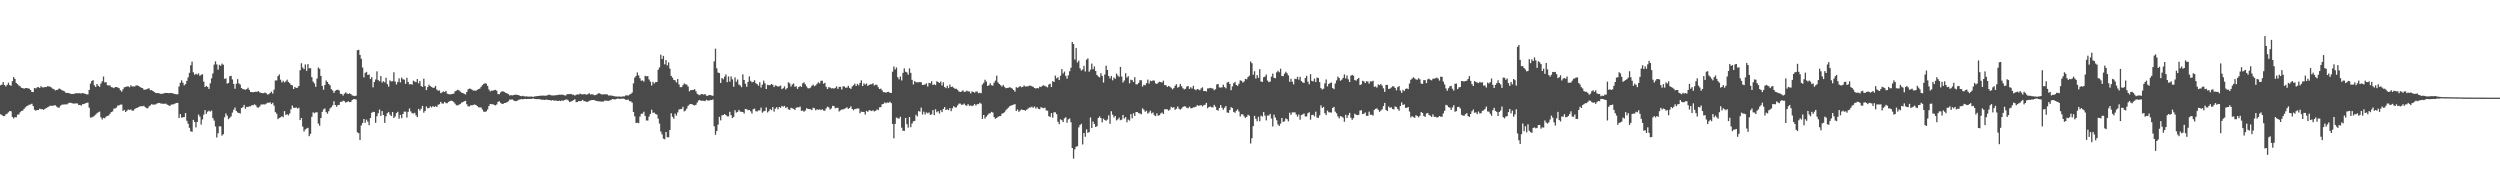 <?xml version="1.0" encoding="UTF-8"?>
<svg xmlns="http://www.w3.org/2000/svg" width="1920" height="150">
  <path d="M0 65.485h1v22.289H0zM1 64.966h1v23.481H1zM2 63.062h1v26.113H2zM3 65.273h1v23.854H3zM4 66.428h1v21.359H4zM5 65.197h1v22.110H5zM6 63.490h1v22.783H6zM7 65.323h1v19.940H7zM8 65.861h1v19.645H8zM9 62.379h1v27.434H9zM10 59.187h1v31.803H10zM11 60.571h1v29.402H11zM12 63.698h1v26.404H12zM13 64.636h1v23.444H13zM14 65.678h1v22.247H14zM15 66.319h1v19.926H15zM16 67.417h1v17.834H16zM17 67.621h1v17.297H17zM18 68.143h1v15.530H18zM19 67.646h1v14.816H19zM20 67.559h1v14.040H20zM21 67.905h1v13.122H21zM22 68.118h1v12.298H22zM23 69.145h1v11.030H23zM24 70.681h1v8.995H24zM25 70.711h1v10.760H25zM26 67.605h1v16.656H26zM27 67.944h1v17.109H27zM28 67.053h1v17.436H28zM29 66.877h1v17.645H29zM30 67.593h1v15.857H30zM31 66.186h1v17.697H31zM32 67.062h1v16.809H32zM33 67.138h1v17.253H33zM34 66.870h1v16.743H34zM35 66.847h1v16.182H35zM36 66.254h1v16.157H36zM37 66.337h1v15.578H37zM38 66.570h1v14.637H38zM39 67.227h1v14.008H39zM40 68.113h1v13.145H40zM41 68.502h1v12.433H41zM42 69.431h1v11.428H42zM43 69.099h1v12.726H43zM44 68.781h1v13.932H44zM45 67.948h1v14.699H45zM46 68.461h1v12.730H46zM47 69.253h1v11.167H47zM48 69.633h1v10.634H48zM49 70.168h1v10.039H49zM50 71.219h1v8.910H50zM51 71.432h1v8.752H51zM52 71.391h1v7.928H52zM53 71.745h1v7.164H53zM54 72.086h1v6.903H54zM55 72.155h1v7.198H55zM56 72.116h1v7.434H56zM57 71.903h1v7.622H57zM58 71.503h1v7.915H58zM59 71.615h1v7.825H59zM60 71.562h1v9.064H60zM61 71.603h1v9.059H61zM62 71.805h1v9.318H62zM63 71.436h1v8.551H63zM64 71.741h1v8.164H64zM65 72.102h1v7.244H65zM66 72.439h1v6.573H66zM67 72.480h1v6.331H67zM68 69.067h1v13.625H68zM69 64.229h1v26.095H69zM70 62.169h1v27.940H70zM71 61.608h1v28.107H71zM72 65.556h1v23.337H72zM73 66.790h1v21.247H73zM74 64.442h1v22.570H74zM75 65.858h1v20.375H75zM76 66.678h1v19.041H76zM77 64.153h1v25.935H77zM78 62.476h1v29.338H78zM79 58.754h1v31.762H79zM80 63.290h1v27.573H80zM81 63.073h1v26.530H81zM82 65.497h1v23.552H82zM83 65.582h1v23.172H83zM84 65.570h1v21.764H84zM85 66.930h1v19.151H85zM86 67.097h1v18.521H86zM87 67.699h1v15.754H87zM88 66.868h1v16.374H88zM89 66.811h1v15.749H89zM90 67.250h1v13.811H90zM91 67.726h1v13.202H91zM92 69.321h1v11.005H92zM93 70.425h1v9.869H93zM94 68.552h1v16.571H94zM95 67.021h1v17.374H95zM96 66.820h1v19.201H96zM97 66.373h1v18.649H97zM98 66.302h1v17.745H98zM99 67.042h1v17.386H99zM100 65.545h1v18.533H100zM101 66.408h1v18.597H101zM102 66.330h1v18.617H102zM103 66.385h1v17.409H103zM104 65.687h1v17.358H104zM105 65.552h1v17.223H105zM106 66.035h1v16.159H106zM107 66.728h1v14.973H107zM108 67.362h1v14.198H108zM109 67.616h1v13.996H109zM110 68.875h1v12.405H110zM111 68.882h1v13.417H111zM112 68.536h1v14.488H112zM113 68.161h1v15.065H113zM114 67.790h1v13.921H114zM115 69.342h1v11.581H115zM116 69.173h1v10.822H116zM117 69.946h1v10.474H117zM118 70.617h1v9.679H118zM119 71.336h1v8.906H119zM120 71.548h1v8.018H120zM121 71.402h1v7.775H121zM122 71.796h1v7.240H122zM123 72.107h1v7.397H123zM124 71.976h1v7.626H124zM125 71.860h1v7.835H125zM126 71.480h1v8.210H126zM127 71.365h1v8.235H127zM128 71.418h1v9.027H128zM129 71.535h1v9.348H129zM130 71.496h1v9.895H130zM131 71.379h1v8.995H131zM132 71.622h1v8.569H132zM133 71.917h1v8.176H133zM134 72.224h1v7.308H134zM135 72.372h1v6.722H135zM136 72.375h1v6.631H136zM137 66.426h1v24.191H137zM138 63.542h1v24.099H138zM139 61.720h1v28.594H139zM140 63.549h1v26.555H140zM141 65.595h1v24.312H141zM142 64.538h1v22.314H142zM143 62.105h1v30.679H143zM144 59.409h1v35.644H144zM145 55.888h1v42.263H145zM146 50.146h1v50.702H146zM147 47.326h1v53.883H147zM148 55.550h1v36.525H148zM149 57.388h1v36.269H149zM150 56.648h1v41.199H150zM151 57.296h1v36.365H151zM152 56.383h1v31.590H152zM153 58.228h1v31.311H153zM154 57.454h1v38.223H154zM155 57.005h1v34.728H155zM156 62.682h1v25.415H156zM157 66.822h1v17.745H157zM158 65.984h1v21.476H158zM159 66.753h1v18.990H159zM160 68.291h1v16.685H160zM161 63.984h1v21.746H161zM162 60.157h1v24.804H162zM163 56.431h1v34.286H163zM164 49.590h1v43.009H164zM165 47.124h1v49.986H165zM166 49.457h1v56.188H166zM167 53.474h1v48.880H167zM168 49.789h1v47.184H168zM169 50.523h1v46.587H169zM170 48.832h1v55.330H170zM171 49.697h1v53.380H171zM172 60.509h1v29.592H172zM173 60.210h1v26.939H173zM174 64.277h1v24.536H174zM175 63.675h1v27.871H175zM176 58.571h1v31.902H176zM177 58.232h1v31.178H177zM178 61.004h1v25.481H178zM179 64.451h1v19.817H179zM180 68.143h1v14.445H180zM181 64.314h1v20.858H181zM182 60.773h1v25.598H182zM183 64.041h1v22.721H183zM184 64.948h1v22.261H184zM185 67.603h1v15.413H185zM186 68.445h1v13.891H186zM187 68.587h1v12.003H187zM188 68.930h1v14.621H188zM189 68.436h1v13.621H189zM190 67.330h1v14.866H190zM191 69.035h1v12.616H191zM192 70.654h1v11.000H192zM193 70.736h1v9.888H193zM194 70.786h1v10.096H194zM195 70.660h1v9.439H195zM196 70.399h1v10.485H196zM197 70.498h1v11.927H197zM198 69.999h1v12.701H198zM199 70.892h1v10.883H199zM200 71.425h1v8.835H200zM201 71.459h1v8.768H201zM202 71.560h1v8.560H202zM203 71.077h1v9.187H203zM204 71.613h1v7.935H204zM205 72.661h1v6.194H205zM206 72.334h1v6.683H206zM207 71.306h1v7.221H207zM208 70.329h1v9.602H208zM209 71.883h1v7.084H209zM210 68.843h1v12.314H210zM211 61.780h1v24.353H211zM212 61.759h1v25.568H212zM213 58.450h1v33.025H213zM214 57.143h1v33.444H214zM215 61.192h1v28.899H215zM216 63.258h1v25.964H216zM217 62.032h1v28.031H217zM218 63.322h1v22.018H218zM219 62.537h1v25.777H219zM220 61.192h1v26.452H220zM221 62.878h1v25.758H221zM222 63.835h1v23.332H222zM223 65.195h1v18.768H223zM224 65.536h1v15.532H224zM225 68.374h1v14.374H225zM226 66.751h1v16.148H226zM227 67.603h1v14.880H227zM228 67.316h1v16.081H228zM229 66.037h1v16.736H229zM230 53.941h1v38.258H230zM231 48.601h1v42.027H231zM232 51.874h1v45.348H232zM233 53.098h1v47.944H233zM234 49.507h1v49.901H234zM235 54.394h1v44.323H235zM236 49.265h1v48.894H236zM237 52.432h1v52.176H237zM238 52.373h1v50.446H238zM239 59.312h1v30.466H239zM240 62.695h1v23.589H240zM241 64.059h1v22.945H241zM242 66.726h1v19.560H242zM243 60.333h1v25.884H243zM244 51.890h1v43.057H244zM245 52.842h1v43.714H245zM246 58.326h1v32.330H246zM247 65.955h1v19.965H247zM248 68.909h1v15.106H248zM249 65.286h1v18.015H249zM250 61.807h1v24.330H250zM251 62.956h1v24.337H251zM252 64.490h1v20.888H252zM253 65.522h1v17.791H253zM254 68.509h1v13.806H254zM255 69.459h1v11.442H255zM256 71.393h1v6.390H256zM257 69.736h1v10.881H257zM258 69.097h1v12.891H258zM259 68.873h1v11.943H259zM260 69.484h1v11.046H260zM261 72.061h1v6.161H261zM262 72.260h1v5.942H262zM263 73.414h1v3.882H263zM264 71.940h1v5.768H264zM265 70.940h1v7.906H265zM266 71.736h1v6.617H266zM267 72.263h1v5.493H267zM268 71.635h1v6.825H268zM269 72.260h1v5.983H269zM270 73.288h1v3.493H270zM271 73.501h1v2.612H271zM272 73.842h1v2.330H272zM273 73.457h1v2.985H273zM274 38.555h1v63.119H274zM275 38.242h1v64.064H275zM276 42.181h1v65.382H276zM277 45.145h1v51.224H277zM278 51.874h1v42.606H278zM279 59.450h1v31.952H279zM280 55.987h1v38.274H280zM281 55.206h1v36.724H281zM282 57.536h1v35.875H282zM283 57.259h1v38.894H283zM284 60.704h1v29.981H284zM285 59.221h1v27.386H285zM286 67.081h1v18.807H286zM287 62.956h1v23.069H287zM288 61.050h1v33.247H288zM289 54.792h1v34.522H289zM290 61.542h1v25.404H290zM291 62.437h1v21.666H291zM292 58.408h1v30.553H292zM293 63.412h1v21.911H293zM294 62.363h1v25.974H294zM295 63.304h1v31.066H295zM296 59.722h1v29.613H296zM297 64.611h1v22.307H297zM298 66.563h1v19.402H298zM299 61.761h1v26.276H299zM300 62.517h1v26.637H300zM301 62.414h1v23.637H301zM302 55.502h1v35.133H302zM303 62.613h1v26.772H303zM304 64.856h1v21.970H304zM305 62.988h1v22.884H305zM306 60.180h1v30.936H306zM307 63.300h1v24.934H307zM308 59.608h1v31.139H308zM309 60.892h1v26.646H309zM310 61.166h1v24.543H310zM311 64.414h1v21.371H311zM312 59.747h1v30.535H312zM313 62.968h1v22.936H313zM314 64.828h1v18.464H314zM315 64.515h1v21.069H315zM316 65.016h1v21.911H316zM317 61.945h1v25.269H317zM318 62.638h1v23.991H318zM319 63.128h1v25.443H319zM320 60.718h1v29.171H320zM321 64.007h1v19.668H321zM322 62.139h1v22.799H322zM323 66.117h1v17.319H323zM324 66.740h1v14.573H324zM325 60.423h1v26.090H325zM326 66.151h1v19.034H326zM327 69.246h1v12.527H327zM328 66.872h1v16.296H328zM329 65.085h1v17.901H329zM330 66.167h1v15.475H330zM331 66.747h1v15.763H331zM332 67.502h1v13.964H332zM333 67.310h1v14.845H333zM334 66.014h1v15.527H334zM335 68.781h1v13.387H335zM336 69.688h1v10.812H336zM337 69.406h1v10.641H337zM338 71.521h1v6.699H338zM339 70.983h1v8.510H339zM340 70.173h1v9.389H340zM341 70.692h1v7.574H341zM342 69.802h1v9.435H342zM343 71.951h1v7.306H343zM344 72.297h1v5.960H344zM345 72.523h1v5.141H345zM346 72.334h1v4.937H346zM347 72.128h1v5.429H347zM348 71.899h1v6.541H348zM349 70.136h1v9.487H349zM350 69.589h1v11.270H350zM351 68.951h1v11.987H351zM352 69.395h1v11.062H352zM353 70.274h1v9.542H353zM354 71.136h1v7.761H354zM355 71.466h1v6.903H355zM356 71.958h1v5.885H356zM357 72.549h1v4.861H357zM358 70.644h1v9.457H358zM359 68.612h1v13.051H359zM360 68.067h1v13.705H360zM361 68.175h1v12.669H361zM362 68.859h1v12.094H362zM363 69.585h1v10.963H363zM364 69.486h1v10.799H364zM365 69.752h1v10.828H365zM366 69.010h1v12.421H366zM367 68.397h1v14.003H367zM368 68.047h1v14.497H368zM369 66.646h1v15.896H369zM370 65.389h1v18.743H370zM371 64.439h1v21.323H371zM372 63.888h1v22.050H372zM373 64.238h1v21.256H373zM374 65.939h1v18.148H374zM375 68.699h1v12.774H375zM376 70.150h1v9.682H376zM377 69.589h1v10.471H377zM378 69.619h1v10.380H378zM379 69.273h1v11.291H379zM380 68.992h1v11.954H380zM381 69.642h1v10.593H381zM382 72.224h1v6.004H382zM383 72.370h1v5.395H383zM384 70.914h1v8.073H384zM385 70.104h1v9.695H385zM386 70.244h1v9.476H386zM387 70.656h1v8.459H387zM388 71.441h1v7.496H388zM389 71.741h1v6.722H389zM390 72.315h1v5.390H390zM391 73.391h1v3.026H391zM392 73.034h1v3.474H392zM393 73.249h1v3.133H393zM394 73.013h1v4.127H394zM395 72.688h1v4.962H395zM396 72.688h1v4.912H396zM397 72.906h1v4.312H397zM398 73.098h1v3.529H398zM399 73.702h1v2.639H399zM400 73.867h1v2.238H400zM401 73.597h1v2.728H401zM402 73.911h1v2.126H402zM403 74.096h1v1.854H403zM404 73.981h1v2.090H404zM405 74.201h1v1.797H405zM406 74.194h1v1.765H406zM407 74.142h1v1.826H407zM408 74.117h1v1.765H408zM409 74.455h1v1.174H409zM410 74.041h1v1.884H410zM411 73.963h1v2.099H411zM412 73.798h1v2.408H412zM413 73.663h1v2.426H413zM414 73.606h1v2.550H414zM415 73.345h1v3.181H415zM416 73.508h1v3.101H416zM417 73.347h1v3.296H417zM418 73.501h1v3.316H418zM419 73.421h1v3.021H419zM420 73.185h1v3.536H420zM421 72.688h1v4.113H421zM422 72.851h1v4.104H422zM423 73.260h1v4.017H423zM424 73.265h1v3.575H424zM425 73.382h1v3.999H425zM426 73.107h1v4.070H426zM427 73.100h1v4.289H427zM428 72.858h1v4.710H428zM429 72.707h1v4.546H429zM430 72.796h1v4.875H430zM431 72.608h1v4.484H431zM432 72.858h1v4.594H432zM433 73.194h1v3.674H433zM434 73.347h1v3.204H434zM435 72.363h1v4.063H435zM436 72.297h1v4.926H436zM437 72.260h1v6.178H437zM438 72.102h1v5.832H438zM439 72.775h1v4.740H439zM440 72.729h1v4.168H440zM441 73.418h1v2.822H441zM442 72.826h1v5.610H442zM443 72.411h1v5.969H443zM444 72.592h1v4.955H444zM445 71.809h1v5.928H445zM446 72.370h1v5.109H446zM447 72.507h1v4.170H447zM448 72.276h1v5.447H448zM449 72.421h1v5.338H449zM450 72.681h1v5.553H450zM451 72.356h1v5.857H451zM452 71.507h1v5.903H452zM453 72.556h1v4.587H453zM454 72.411h1v4.454H454zM455 72.549h1v4.273H455zM456 73.098h1v3.804H456zM457 73.034h1v4.333H457zM458 72.432h1v5.154H458zM459 71.693h1v6.171H459zM460 71.661h1v6.148H460zM461 72.276h1v5.750H461zM462 72.590h1v5.365H462zM463 72.409h1v5.601H463zM464 72.439h1v4.823H464zM465 72.421h1v4.868H465zM466 72.549h1v4.864H466zM467 73.370h1v4.156H467zM468 73.272h1v3.735H468zM469 73.400h1v3.255H469zM470 73.535h1v2.474H470zM471 73.833h1v2.497H471zM472 74.011h1v2.303H472zM473 74.094h1v1.870H473zM474 74.194h1v1.492H474zM475 74.078h1v1.875H475zM476 74.258h1v1.600H476zM477 74.231h1v1.609H477zM478 73.965h1v1.733H478zM479 74.009h1v1.994H479zM480 73.309h1v3.346H480zM481 73.141h1v3.632H481zM482 73.437h1v3.014H482zM483 72.659h1v5.081H483zM484 72.141h1v5.713H484zM485 71.068h1v7.741H485zM486 64.000h1v22.037H486zM487 59.596h1v29.755H487zM488 58.298h1v36.186H488zM489 55.659h1v38.541H489zM490 57.891h1v36.722H490zM491 60.079h1v29.475H491zM492 62.000h1v25.390H492zM493 61.752h1v25.511H493zM494 62.645h1v23.172H494zM495 58.198h1v30.856H495zM496 58.672h1v33.886H496zM497 58.374h1v34.181H497zM498 61.022h1v28.530H498zM499 62.734h1v24.751H499zM500 65.639h1v18.658H500zM501 62.803h1v23.811H501zM502 64.142h1v22.282H502zM503 63.100h1v24.440H503zM504 62.984h1v25.047H504zM505 53.579h1v37.498H505zM506 51.757h1v43.167H506zM507 41.984h1v59.031H507zM508 45.243h1v57.941H508zM509 42.902h1v63.618H509zM510 49.429h1v57.545H510zM511 46.145h1v55.252H511zM512 50.228h1v55.170H512zM513 47.898h1v57.516H513zM514 52.698h1v47.166H514zM515 58.253h1v28.711H515zM516 59.631h1v30.077H516zM517 61.388h1v29.812H517zM518 61.679h1v25.619H518zM519 63.290h1v25.491H519zM520 60.674h1v25.724H520zM521 64.810h1v19.336H521zM522 66.957h1v16.926H522zM523 66.916h1v16.821H523zM524 65.428h1v16.594H524zM525 64.048h1v21.524H525zM526 64.739h1v20.130H526zM527 65.030h1v18.343H527zM528 66.479h1v14.829H528zM529 70.132h1v10.171H529zM530 69.182h1v10.664H530zM531 69.193h1v10.828H531zM532 69.022h1v11.659H532zM533 68.479h1v12.515H533zM534 70.104h1v10.394H534zM535 72.031h1v6.770H535zM536 72.771h1v4.454H536zM537 73.121h1v3.616H537zM538 72.215h1v5.253H538zM539 72.350h1v4.953H539zM540 72.661h1v4.738H540zM541 72.221h1v5.518H541zM542 73.423h1v3.209H542zM543 73.682h1v3.502H543zM544 72.908h1v4.379H544zM545 73.009h1v3.857H545zM546 73.331h1v3.506H546zM547 73.572h1v2.824H547zM548 47.175h1v49.814H548zM549 37.372h1v66.108H549zM550 52.483h1v48.184H550zM551 55.705h1v40.059H551zM552 56.140h1v33.602H552zM553 63.700h1v28.743H553zM554 59.882h1v28.683H554zM555 60.853h1v27.411H555zM556 58.887h1v28.784H556zM557 57.154h1v31.208H557zM558 63.146h1v26.221H558zM559 58.658h1v30.730H559zM560 62.668h1v23.218H560zM561 58.694h1v29.729H561zM562 60.915h1v29.805H562zM563 66.607h1v23.138H563zM564 59.422h1v25.220H564zM565 62.757h1v23.719H565zM566 61.006h1v24.946H566zM567 64.856h1v19.547H567zM568 65.646h1v19.995H568zM569 66.946h1v18.974H569zM570 57.138h1v28.894H570zM571 61.455h1v25.770H571zM572 64.311h1v19.345H572zM573 66.673h1v17.212H573zM574 62.913h1v21.780H574zM575 58.697h1v25.754H575zM576 62.038h1v23.454H576zM577 63.215h1v24.019H577zM578 62.872h1v21.050H578zM579 61.642h1v21.774H579zM580 63.847h1v21.538H580zM581 64.629h1v21.014H581zM582 65.813h1v18.967H582zM583 63.144h1v21.620H583zM584 67.225h1v15.399H584zM585 65.005h1v21.524H585zM586 61.885h1v23.692H586zM587 63.963h1v21.172H587zM588 68.333h1v14.175H588zM589 65.124h1v21.249H589zM590 65.410h1v20.000H590zM591 65.396h1v18.359H591zM592 64.497h1v20.151H592zM593 65.172h1v17.065H593zM594 66.866h1v18.837H594zM595 65.604h1v17.864H595zM596 65.918h1v16.386H596zM597 66.550h1v17.406H597zM598 66.245h1v15.928H598zM599 65.707h1v17.159H599zM600 68.447h1v12.886H600zM601 67.733h1v14.259H601zM602 66.339h1v14.996H602zM603 68.699h1v14.298H603zM604 67.671h1v14.545H604zM605 63.238h1v20.734H605zM606 63.998h1v20.409H606zM607 66.460h1v16.324H607zM608 64.858h1v18.347H608zM609 64.080h1v19.549H609zM610 66.664h1v17.821H610zM611 66.195h1v16.589H611zM612 68.227h1v14.168H612zM613 66.838h1v15.626H613zM614 66.083h1v15.768H614zM615 66.774h1v18.320H615zM616 63.986h1v20.954H616zM617 63.249h1v22.581H617zM618 64.783h1v20.119H618zM619 66.387h1v16.777H619zM620 67.740h1v15.882H620zM621 67.912h1v15.903H621zM622 67.294h1v16.605H622zM623 65.918h1v18.713H623zM624 64.918h1v17.834H624zM625 66.177h1v16.994H625zM626 65.543h1v19.192H626zM627 64.314h1v19.624H627zM628 63.215h1v21.176H628zM629 63.979h1v20.000H629zM630 62.064h1v22.458H630zM631 61.945h1v21.982H631zM632 64.314h1v20.613H632zM633 63.599h1v21.446H633zM634 66.621h1v16.619H634zM635 68.346h1v13.598H635zM636 66.895h1v15.527H636zM637 67.232h1v16.905H637zM638 67.891h1v15.374H638zM639 67.724h1v13.515H639zM640 68.053h1v13.435H640zM641 67.500h1v15.710H641zM642 66.360h1v16.443H642zM643 68.239h1v14.600H643zM644 66.692h1v18.910H644zM645 66.662h1v18.082H645zM646 68.710h1v15.406H646zM647 66.309h1v17.725H647zM648 66.360h1v17.223H648zM649 67.403h1v15.724H649zM650 67.296h1v15.076H650zM651 65.820h1v17.837H651zM652 67.490h1v15.383H652zM653 68.278h1v13.378H653zM654 66.428h1v17.287H654zM655 65.444h1v19.311H655zM656 64.254h1v19.540H656zM657 66.039h1v17.558H657zM658 64.400h1v18.846H658zM659 65.511h1v17.864H659zM660 63.702h1v23.307H660zM661 61.672h1v24.081H661zM662 66.080h1v19.865H662zM663 64.080h1v21.909H663zM664 64.897h1v23.083H664zM665 64.105h1v21.066H665zM666 65.957h1v19.942H666zM667 65.211h1v19.425H667zM668 64.700h1v20.187H668zM669 64.698h1v20.645H669zM670 63.927h1v20.778H670zM671 65.648h1v19.936H671zM672 65.016h1v20.144H672zM673 65.202h1v18.871H673zM674 66.980h1v17.612H674zM675 68.415h1v13.996H675zM676 68.049h1v14.252H676zM677 69.388h1v10.707H677zM678 70.802h1v8.954H678zM679 70.750h1v7.885H679zM680 71.210h1v8.073H680zM681 70.665h1v8.045H681zM682 70.521h1v8.405H682zM683 71.347h1v6.763H683zM684 71.391h1v7.848H684zM685 55.058h1v40.109H685zM686 51.031h1v55.195H686zM687 53.334h1v41.846H687zM688 51.810h1v38.477H688zM689 59.310h1v31.528H689zM690 60.924h1v30.222H690zM691 58.733h1v30.943H691zM692 61.807h1v36.255H692zM693 55.950h1v44.474H693zM694 52.531h1v48.006H694zM695 55.110h1v35.447H695zM696 55.607h1v39.727H696zM697 57.321h1v40.688H697zM698 52.510h1v37.337H698zM699 55.978h1v41.721H699zM700 61.327h1v33.566H700zM701 64.877h1v28.288H701zM702 62.249h1v30.611H702zM703 63.226h1v24.962H703zM704 63.194h1v26.196H704zM705 63.242h1v22.110H705zM706 62.920h1v22.803H706zM707 63.208h1v19.437H707zM708 65.302h1v22.646H708zM709 65.126h1v20.657H709zM710 64.810h1v23.076H710zM711 64.032h1v22.284H711zM712 66.454h1v20.567H712zM713 63.652h1v22.714H713zM714 63.929h1v24.351H714zM715 62.382h1v25.468H715zM716 65.266h1v19.302H716zM717 64.735h1v23.735H717zM718 65.371h1v18.599H718zM719 62.391h1v23.854H719zM720 63.043h1v22.357H720zM721 63.766h1v23.490H721zM722 62.553h1v22.202H722zM723 65.616h1v20.519H723zM724 63.174h1v20.483H724zM725 66.838h1v15.438H725zM726 67.751h1v16.740H726zM727 65.829h1v18.146H727zM728 67.690h1v16.882H728zM729 64.954h1v18.050H729zM730 66.811h1v18.583H730zM731 66.522h1v16.649H731zM732 67.435h1v14.138H732zM733 68.195h1v14.298H733zM734 68.136h1v14.360H734zM735 69.038h1v11.922H735zM736 70.271h1v9.283H736zM737 70.601h1v8.942H737zM738 70.253h1v10.261H738zM739 69.308h1v11.039H739zM740 70.551h1v9.009H740zM741 70.397h1v10.458H741zM742 69.564h1v11.698H742zM743 70.219h1v9.789H743zM744 70.184h1v11.076H744zM745 71.711h1v9.288H745zM746 70.189h1v11.337H746zM747 70.589h1v10.403H747zM748 71.171h1v8.757H748zM749 70.290h1v10.815H749zM750 70.306h1v9.705H750zM751 71.638h1v8.361H751zM752 71.226h1v7.677H752zM753 71.590h1v8.084H753zM754 64.927h1v26.420H754zM755 63.581h1v24.751H755zM756 61.219h1v29.853H756zM757 62.631h1v27.024H757zM758 65.955h1v22.446H758zM759 65.540h1v21.636H759zM760 63.998h1v22.982H760zM761 65.495h1v20.416H761zM762 65.810h1v20.620H762zM763 63.492h1v26.477H763zM764 61.901h1v29.329H764zM765 58.074h1v32.499H765zM766 63.272h1v26.429H766zM767 64.520h1v24.722H767zM768 65.419h1v23.737H768zM769 66.472h1v20.892H769zM770 65.252h1v21.652H770zM771 66.655h1v19.585H771zM772 67.738h1v17.013H772zM773 67.529h1v16.088H773zM774 67.449h1v15.179H774zM775 66.895h1v14.644H775zM776 67.458h1v13.639H776zM777 68.106h1v12.575H777zM778 69.097h1v11.238H778zM779 70.406h1v9.556H779zM780 66.930h1v18.311H780zM781 67.518h1v16.544H781zM782 66.763h1v19.173H782zM783 66.140h1v18.793H783zM784 67.026h1v17.047H784zM785 66.689h1v17.754H785zM786 65.561h1v18.908H786zM787 66.442h1v18.636H787zM788 66.280h1v17.947H788zM789 66.353h1v17.091H789zM790 65.758h1v16.894H790zM791 65.774h1v16.690H791zM792 66.243h1v15.660H792zM793 66.774h1v16.067H793zM794 67.598h1v14.179H794zM795 67.973h1v15.369H795zM796 67.641h1v14.699H796zM797 67.861h1v15.745H797zM798 66.511h1v17.340H798zM799 66.815h1v15.479H799zM800 65.907h1v16.926H800zM801 65.490h1v17.681H801zM802 66.101h1v16.576H802zM803 66.470h1v18.329H803zM804 67.115h1v17.944H804zM805 64.899h1v24.294H805zM806 64.297h1v25.603H806zM807 66.879h1v19.995H807zM808 62.370h1v27.988H808zM809 62.904h1v23.362H809zM810 58.038h1v28.217H810zM811 60.184h1v27.452H811zM812 59.326h1v34.165H812zM813 61.480h1v33.907H813zM814 58.234h1v33.437H814zM815 53.053h1v39.256H815zM816 56.499h1v37.255H816zM817 54.991h1v35.944H817zM818 58.198h1v31.863H818zM819 60.423h1v33.831H819zM820 57.838h1v33.865H820zM821 54.742h1v36.232H821zM822 52.055h1v41.862H822zM823 32.279h1v81.365H823zM824 33.767h1v88.071H824zM825 45.701h1v68.969H825zM826 36.921h1v75.712H826zM827 47.967h1v64.380H827zM828 46.532h1v51.295H828zM829 52.405h1v43.584H829zM830 54.176h1v40.924H830zM831 53.410h1v57.557H831zM832 50.581h1v51.588H832zM833 54.879h1v50.111H833zM834 45.836h1v53.551H834zM835 44.817h1v57.214H835zM836 55.078h1v46.296H836zM837 53.563h1v36.651H837zM838 48.841h1v49.468H838zM839 53.123h1v40.240H839zM840 51.050h1v44.179H840zM841 54.545h1v42.979H841zM842 57.605h1v39.331H842zM843 58.736h1v31.906H843zM844 59.434h1v30.036H844zM845 56.236h1v34.451H845zM846 58.253h1v35.680H846zM847 63.403h1v27.731H847zM848 57.236h1v34.911H848zM849 50.425h1v42.343H849zM850 53.767h1v38.033H850zM851 58.344h1v30.219H851zM852 60.228h1v34.902H852zM853 58.312h1v27.134H853zM854 61.709h1v26.331H854zM855 59.557h1v30.682H855zM856 60.526h1v28.510H856zM857 56.449h1v36.024H857zM858 57.946h1v33.760H858zM859 59.040h1v31.332H859zM860 51.416h1v40.899H860zM861 58.795h1v33.085H861zM862 63.350h1v24.898H862zM863 61.862h1v29.098H863zM864 56.234h1v33.698H864zM865 59.578h1v34.389H865zM866 58.527h1v33.302H866zM867 63.993h1v28.613H867zM868 61.180h1v26.525H868zM869 61.539h1v29.327H869zM870 62.931h1v24.065H870zM871 59.276h1v29.752H871zM872 64.753h1v21.316H872zM873 64.753h1v21.252H873zM874 63.641h1v23.238H874zM875 61.576h1v25.644H875zM876 61.633h1v26.159H876zM877 66.486h1v16.699H877zM878 65.126h1v19.148H878zM879 65.472h1v20.359H879zM880 63.869h1v21.183H880zM881 61.139h1v26.090H881zM882 64.215h1v22.169H882zM883 61.961h1v23.021H883zM884 62.309h1v24.850H884zM885 61.727h1v24.621H885zM886 61.908h1v26.635H886zM887 63.982h1v25.234H887zM888 64.492h1v22.604H888zM889 63.451h1v25.433H889zM890 62.750h1v25.722H890zM891 63.084h1v23.985H891zM892 63.338h1v23.108H892zM893 61.942h1v25.594H893zM894 65.330h1v18.624H894zM895 65.430h1v18.441H895zM896 66.781h1v17.239H896zM897 65.991h1v19.020H897zM898 66.566h1v17.617H898zM899 67.456h1v14.568H899zM900 68.582h1v14.138H900zM901 67.685h1v14.648H901zM902 65.842h1v18.507H902zM903 64.714h1v18.796H903zM904 67.351h1v14.420H904zM905 66.662h1v16.869H905zM906 64.469h1v19.755H906zM907 66.209h1v17.116H907zM908 67.722h1v14.408H908zM909 68.635h1v12.952H909zM910 68.147h1v13.680H910zM911 66.438h1v16.402H911zM912 66.026h1v17.097H912zM913 68.275h1v13.637H913zM914 66.971h1v16.166H914zM915 67.971h1v15.143H915zM916 65.918h1v16.557H916zM917 68.532h1v13.797H917zM918 69.335h1v12.637H918zM919 68.305h1v12.415H919zM920 68.687h1v12.588H920zM921 69.331h1v11.728H921zM922 67.845h1v12.852H922zM923 67.049h1v14.722H923zM924 69.889h1v10.908H924zM925 69.907h1v10.556H925zM926 70.226h1v8.796H926zM927 67.879h1v15.255H927zM928 67.834h1v14.360H928zM929 67.458h1v14.291H929zM930 67.806h1v14.568H930zM931 68.015h1v14.502H931zM932 69.264h1v11.282H932zM933 68.509h1v13.467H933zM934 64.847h1v19.606H934zM935 64.533h1v20.485H935zM936 67.076h1v15.852H936zM937 67.346h1v13.342H937zM938 67.051h1v15.676H938zM939 65.041h1v19.212H939zM940 66.866h1v15.889H940zM941 67.834h1v13.630H941zM942 63.398h1v22.996H942zM943 62.862h1v23.817H943zM944 64.460h1v20.000H944zM945 69.287h1v12.984H945zM946 66.355h1v16.665H946zM947 63.943h1v22.002H947zM948 62.910h1v23.703H948zM949 65.295h1v19.750H949zM950 65.996h1v18.011H950zM951 64.382h1v21.291H951zM952 61.707h1v27.809H952zM953 62.043h1v25.715H953zM954 63.361h1v24.509H954zM955 62.583h1v26.827H955zM956 60.583h1v29.922H956zM957 60.864h1v28.887H957zM958 59.148h1v28.990H958zM959 58.134h1v30.675H959zM960 47.227h1v62.945H960zM961 48.560h1v57.566H961zM962 57.374h1v39.507H962zM963 54.735h1v34.254H963zM964 60.326h1v30.913H964zM965 57.626h1v35.520H965zM966 59.802h1v29.897H966zM967 53.089h1v40.052H967zM968 62.567h1v26.255H968zM969 62.913h1v26.626H969zM970 59.349h1v26.727H970zM971 58.841h1v29.922H971zM972 57.255h1v35.207H972zM973 61.846h1v26.898H973zM974 63.073h1v25.632H974zM975 62.643h1v24.822H975zM976 58.839h1v32.213H976zM977 56.490h1v40.627H977zM978 59.738h1v28.301H978zM979 60.111h1v30.231H979zM980 55.543h1v36.827H980zM981 54.309h1v41.352H981zM982 55.497h1v41.228H982zM983 52.789h1v42.197H983zM984 58.374h1v32.275H984zM985 58.525h1v35.101H985zM986 56.628h1v36.509H986zM987 55.080h1v35.912H987zM988 56.259h1v35.296H988zM989 57.978h1v35.216H989zM990 62.814h1v23.776H990zM991 60.459h1v27.750H991zM992 62.830h1v23.488H992zM993 64.838h1v21.483H993zM994 60.425h1v25.770H994zM995 60.798h1v27.136H995zM996 58.962h1v30.602H996zM997 61.203h1v26.763H997zM998 58.997h1v32.938H998zM999 62.272h1v26.111H999zM1000 63.306h1v24.548H1000zM1001 63.705h1v23.504H1001zM1002 59.887h1v29.578H1002zM1003 58.228h1v31.233H1003zM1004 62.734h1v24.204H1004zM1005 64.730h1v21.428H1005zM1006 56.996h1v34.907H1006zM1007 62.109h1v26.266H1007zM1008 62.553h1v25.552H1008zM1009 60.347h1v29.029H1009zM1010 63.009h1v22.742H1010zM1011 59.537h1v30.723H1011zM1012 59.912h1v30.588H1012zM1013 63.066h1v25.502H1013zM1014 67.710h1v13.255H1014zM1015 68.765h1v14.182H1015zM1016 68.085h1v14.012H1016zM1017 64.016h1v22.934H1017zM1018 61.038h1v27.335H1018zM1019 66.337h1v18.590H1019zM1020 64.455h1v21.744H1020zM1021 63.794h1v22.529H1021zM1022 63.348h1v23.110H1022zM1023 67.587h1v15.239H1023zM1024 68.525h1v13.621H1024zM1025 64.078h1v21.661H1025zM1026 61.750h1v25.294H1026zM1027 58.852h1v30.519H1027zM1028 59.958h1v30.952H1028zM1029 62.002h1v27.187H1029zM1030 61.201h1v28.381H1030zM1031 59.800h1v30.558H1031zM1032 57.159h1v36.342H1032zM1033 60.255h1v27.928H1033zM1034 57.937h1v32.648H1034zM1035 60.917h1v27.592H1035zM1036 62.968h1v23.710H1036zM1037 58.127h1v32.281H1037zM1038 57.502h1v34.527H1038zM1039 58.115h1v32.600H1039zM1040 61.514h1v25.852H1040zM1041 61.945h1v26.166H1041zM1042 60.711h1v27.784H1042zM1043 59.821h1v28.391H1043zM1044 65.307h1v19.617H1044zM1045 64.776h1v19.913H1045zM1046 62.054h1v25.552H1046zM1047 62.469h1v24.863H1047zM1048 63.799h1v22.568H1048zM1049 62.350h1v26.562H1049zM1050 62.640h1v26.356H1050zM1051 64.268h1v21.483H1051zM1052 62.473h1v25.683H1052zM1053 62.556h1v25.562H1053zM1054 61.988h1v26.788H1054zM1055 66.595h1v17.786H1055zM1056 66.412h1v17.152H1056zM1057 67.282h1v15.898H1057zM1058 64.835h1v19.551H1058zM1059 65.442h1v20.425H1059zM1060 64.485h1v20.439H1060zM1061 65.804h1v18.116H1061zM1062 67.836h1v13.699H1062zM1063 70.567h1v8.459H1063zM1064 65.229h1v19.208H1064zM1065 65.197h1v20.061H1065zM1066 68.307h1v13.449H1066zM1067 68.053h1v14.758H1067zM1068 67.223h1v15.143H1068zM1069 66.257h1v17.468H1069zM1070 66.353h1v17.734H1070zM1071 67.582h1v14.156H1071zM1072 69.399h1v12.854H1072zM1073 66.920h1v16.864H1073zM1074 66.110h1v18.929H1074zM1075 69.543h1v11.842H1075zM1076 71.299h1v7.359H1076zM1077 68.978h1v11.636H1077zM1078 69.928h1v10.188H1078zM1079 68.307h1v14.529H1079zM1080 67.898h1v14.884H1080zM1081 68.378h1v13.792H1081zM1082 64.172h1v21.492H1082zM1083 61.299h1v28.928H1083zM1084 60.390h1v28.734H1084zM1085 59.338h1v30.613H1085zM1086 60.226h1v30.288H1086zM1087 61.038h1v27.415H1087zM1088 61.221h1v27.903H1088zM1089 60.120h1v30.016H1089zM1090 60.963h1v27.995H1090zM1091 64.149h1v21.856H1091zM1092 64.471h1v22.327H1092zM1093 61.551h1v27.555H1093zM1094 61.549h1v28.228H1094zM1095 63.831h1v23.351H1095zM1096 60.938h1v25.804H1096zM1097 60.441h1v27.802H1097zM1098 61.269h1v27.640H1098zM1099 61.674h1v28.141H1099zM1100 60.487h1v27.393H1100zM1101 60.342h1v29.361H1101zM1102 60.116h1v29.601H1102zM1103 59.557h1v30.764H1103zM1104 60.287h1v29.709H1104zM1105 61.899h1v27.184H1105zM1106 58.887h1v30.780H1106zM1107 59.015h1v30.659H1107zM1108 62.682h1v24.408H1108zM1109 64.810h1v20.300H1109zM1110 67.893h1v12.639H1110zM1111 69.669h1v11.284H1111zM1112 67.772h1v14.573H1112zM1113 66.307h1v16.317H1113zM1114 65.888h1v18.553H1114zM1115 68.170h1v14.358H1115zM1116 69.578h1v11.201H1116zM1117 64.346h1v21.460H1117zM1118 64.142h1v21.201H1118zM1119 68.429h1v13.774H1119zM1120 67.124h1v14.916H1120zM1121 66.799h1v16.466H1121zM1122 62.199h1v25.992H1122zM1123 62.411h1v26.376H1123zM1124 62.517h1v26.443H1124zM1125 62.235h1v25.470H1125zM1126 61.958h1v24.934H1126zM1127 60.640h1v28.510H1127zM1128 58.422h1v31.444H1128zM1129 62.105h1v25.470H1129zM1130 64.618h1v20.858H1130zM1131 66.048h1v18.089H1131zM1132 62.231h1v24.374H1132zM1133 63.025h1v23.238H1133zM1134 63.348h1v24.296H1134zM1135 63.865h1v21.787H1135zM1136 62.894h1v24.300H1136zM1137 63.510h1v23.421H1137zM1138 63.201h1v21.909H1138zM1139 65.746h1v18.986H1139zM1140 65.614h1v18.052H1140zM1141 67.202h1v14.644H1141zM1142 63.423h1v22.172H1142zM1143 64.094h1v21.641H1143zM1144 63.059h1v24.273H1144zM1145 60.308h1v28.635H1145zM1146 65.254h1v19.363H1146zM1147 67.559h1v15.227H1147zM1148 65.181h1v19.975H1148zM1149 63.915h1v21.993H1149zM1150 61.640h1v27.443H1150zM1151 63.728h1v22.307H1151zM1152 64.831h1v20.055H1152zM1153 67.493h1v14.323H1153zM1154 59.576h1v30.453H1154zM1155 59.711h1v31.242H1155zM1156 61.295h1v28.214H1156zM1157 60.326h1v28.915H1157zM1158 63.847h1v22.272H1158zM1159 65.961h1v17.722H1159zM1160 62.954h1v24.067H1160zM1161 64.742h1v20.185H1161zM1162 60.670h1v29.002H1162zM1163 61.546h1v26.324H1163zM1164 65.751h1v18.155H1164zM1165 36.012h1v66.483H1165zM1166 34.536h1v73.183H1166zM1167 45.953h1v64.606H1167zM1168 50.784h1v52.263H1168zM1169 50.775h1v44.096H1169zM1170 52.199h1v48.596H1170zM1171 53.336h1v43.616H1171zM1172 54.819h1v46.854H1172zM1173 54.458h1v41.045H1173zM1174 45.412h1v55.062H1174zM1175 48.509h1v52.993H1175zM1176 45.570h1v56.454H1176zM1177 46.834h1v51.395H1177zM1178 44.014h1v53.854H1178zM1179 46.392h1v52.142H1179zM1180 52.135h1v46.065H1180zM1181 47.058h1v48.949H1181zM1182 47.832h1v48.150H1182zM1183 49.219h1v49.622H1183zM1184 54.508h1v43.307H1184zM1185 52.714h1v45.266H1185zM1186 56.673h1v35.822H1186zM1187 48.381h1v45.763H1187zM1188 53.275h1v41.650H1188zM1189 57.664h1v36.296H1189zM1190 58.862h1v32.929H1190zM1191 57.470h1v31.361H1191zM1192 55.225h1v35.163H1192zM1193 55.396h1v38.512H1193zM1194 55.172h1v41.245H1194zM1195 56.937h1v34.007H1195zM1196 59.981h1v25.939H1196zM1197 59.264h1v32.922H1197zM1198 57.795h1v35.481H1198zM1199 61.803h1v27.651H1199zM1200 60.386h1v29.192H1200zM1201 59.946h1v27.740H1201zM1202 60.445h1v29.615H1202zM1203 58.701h1v31.222H1203zM1204 63.533h1v25.493H1204zM1205 63.425h1v24.161H1205zM1206 63.455h1v22.048H1206zM1207 61.977h1v27.512H1207zM1208 60.445h1v29.247H1208zM1209 60.134h1v27.830H1209zM1210 59.516h1v31.762H1210zM1211 59.500h1v31.947H1211zM1212 63.760h1v20.679H1212zM1213 64.936h1v17.040H1213zM1214 66.987h1v15.958H1214zM1215 67.955h1v12.774H1215zM1216 69.917h1v10.101H1216zM1217 70.496h1v8.757H1217zM1218 70.454h1v8.782H1218zM1219 71.356h1v6.862H1219zM1220 72.771h1v4.406H1220zM1221 71.992h1v5.431H1221zM1222 70.079h1v8.308H1222zM1223 69.328h1v9.599H1223zM1224 70.562h1v8.098H1224zM1225 69.370h1v10.384H1225zM1226 71.661h1v6.752H1226zM1227 72.233h1v5.285H1227zM1228 72.173h1v5.534H1228zM1229 73.933h1v2.046H1229zM1230 73.343h1v2.646H1230zM1231 73.663h1v2.575H1231zM1232 72.601h1v4.010H1232zM1233 72.684h1v4.168H1233zM1234 62.737h1v29.762H1234zM1235 68.912h1v13.094H1235zM1236 68.603h1v12.238H1236zM1237 69.049h1v11.655H1237zM1238 68.582h1v11.678H1238zM1239 65.881h1v18.496H1239zM1240 62.952h1v23.982H1240zM1241 59.617h1v29.182H1241zM1242 59.340h1v36.514H1242zM1243 55.440h1v38.873H1243zM1244 56.362h1v37.713H1244zM1245 58.960h1v34.449H1245zM1246 62.826h1v27.468H1246zM1247 62.091h1v28.924H1247zM1248 61.510h1v24.573H1248zM1249 60.766h1v27.871H1249zM1250 59.587h1v27.290H1250zM1251 54.721h1v41.242H1251zM1252 59.310h1v35.040H1252zM1253 61.986h1v25.600H1253zM1254 65.895h1v21.307H1254zM1255 64.224h1v23.000H1255zM1256 65.220h1v20.643H1256zM1257 66.918h1v19.343H1257zM1258 63.744h1v20.918H1258zM1259 59.072h1v28.381H1259zM1260 52.647h1v38.605H1260zM1261 50.148h1v44.245H1261zM1262 53.062h1v47.326H1262zM1263 50.938h1v49.084H1263zM1264 52.840h1v49.342H1264zM1265 49.393h1v48.402H1265zM1266 46.683h1v55.364H1266zM1267 48.374h1v57.056H1267zM1268 53.886h1v51.343H1268zM1269 61.178h1v28.992H1269zM1270 63.380h1v25.754H1270zM1271 61.890h1v28.320H1271zM1272 60.686h1v28.379H1272zM1273 60.718h1v29.038H1273zM1274 61.020h1v24.392H1274zM1275 65.327h1v17.523H1275zM1276 67.326h1v16.834H1276zM1277 64.634h1v18.686H1277zM1278 67.264h1v16.491H1278zM1279 63.290h1v21.771H1279zM1280 64.183h1v20.341H1280zM1281 62.444h1v26.083H1281zM1282 66.195h1v18.013H1282zM1283 66.866h1v15.305H1283zM1284 67.383h1v15.692H1284zM1285 68.172h1v13.820H1285zM1286 69.303h1v10.817H1286zM1287 69.191h1v12.360H1287zM1288 69.099h1v11.039H1288zM1289 71.249h1v8.631H1289zM1290 71.805h1v5.045H1290zM1291 72.386h1v5.866H1291zM1292 71.242h1v7.331H1292zM1293 71.903h1v6.514H1293zM1294 71.411h1v6.381H1294zM1295 71.938h1v5.761H1295zM1296 69.065h1v11.726H1296zM1297 64.423h1v19.720H1297zM1298 68.150h1v13.291H1298zM1299 66.930h1v19.913H1299zM1300 69.667h1v9.684H1300zM1301 66.257h1v18.077H1301zM1302 62.421h1v24.413H1302zM1303 60.150h1v29.359H1303zM1304 65.742h1v16.342H1304zM1305 67.193h1v15.347H1305zM1306 69.640h1v11.428H1306zM1307 68.324h1v16.992H1307zM1308 58.411h1v30.260H1308zM1309 61.370h1v27.122H1309zM1310 55.094h1v36.733H1310zM1311 54.678h1v40.613H1311zM1312 57.935h1v35.262H1312zM1313 58.916h1v33.110H1313zM1314 60.372h1v32.728H1314zM1315 61.707h1v25.907H1315zM1316 59.264h1v30.807H1316zM1317 57.937h1v30.853H1317zM1318 60.587h1v29.448H1318zM1319 62.382h1v28.754H1319zM1320 63.492h1v22.687H1320zM1321 67.296h1v14.319H1321zM1322 66.730h1v18.086H1322zM1323 65.357h1v17.814H1323zM1324 67.367h1v16.569H1324zM1325 65.884h1v18.807H1325zM1326 58.804h1v25.058H1326zM1327 54.506h1v38.541H1327zM1328 49.104h1v41.329H1328zM1329 50.656h1v46.488H1329zM1330 49.949h1v50.819H1330zM1331 53.723h1v45.861H1331zM1332 49.461h1v50.015H1332zM1333 49.175h1v49.873H1333zM1334 51.938h1v53.105H1334zM1335 51.730h1v51.036H1335zM1336 60.125h1v29.114H1336zM1337 62.093h1v24.374H1337zM1338 64.918h1v22.293H1338zM1339 65.369h1v21.856H1339zM1340 59.464h1v28.221H1340zM1341 48.358h1v50.333H1341zM1342 49.953h1v51.308H1342zM1343 57.559h1v32.563H1343zM1344 65.909h1v18.736H1344zM1345 69.070h1v14.230H1345zM1346 63.183h1v23.138H1346zM1347 60.974h1v25.443H1347zM1348 61.244h1v26.333H1348zM1349 63.913h1v21.066H1349zM1350 65.357h1v18.599H1350zM1351 68.406h1v13.486H1351zM1352 69.079h1v11.712H1352zM1353 70.715h1v8.121H1353zM1354 68.996h1v12.943H1354zM1355 65.833h1v22.872H1355zM1356 65.121h1v21.423H1356zM1357 65.726h1v21.430H1357zM1358 66.275h1v18.446H1358zM1359 67.639h1v16.409H1359zM1360 66.470h1v16.827H1360zM1361 66.113h1v13.813H1361zM1362 69.067h1v10.973H1362zM1363 70.486h1v9.595H1363zM1364 70.802h1v7.107H1364zM1365 71.274h1v7.441H1365zM1366 71.695h1v7.558H1366zM1367 71.960h1v5.727H1367zM1368 72.636h1v4.214H1368zM1369 73.389h1v4.049H1369zM1370 72.764h1v4.594H1370zM1371 60.210h1v34.261H1371zM1372 68.026h1v15.786H1372zM1373 66.767h1v14.859H1373zM1374 67.172h1v13.440H1374zM1375 67.264h1v15.871H1375zM1376 61.333h1v27.374H1376zM1377 56.781h1v36.848H1377zM1378 55.566h1v39.658H1378zM1379 55.238h1v44.447H1379zM1380 48.981h1v51.661H1380zM1381 55.119h1v37.221H1381zM1382 57.051h1v33.836H1382zM1383 63.627h1v28.191H1383zM1384 64.304h1v23.673H1384zM1385 60.899h1v35.376H1385zM1386 55.824h1v35.770H1386zM1387 61.723h1v31.055H1387zM1388 62.627h1v22.588H1388zM1389 61.794h1v26.161H1389zM1390 62.686h1v26.674H1390zM1391 64.549h1v21.384H1391zM1392 64.114h1v23.357H1392zM1393 66.623h1v19.171H1393zM1394 65.506h1v18.931H1394zM1395 64.666h1v24.932H1395zM1396 61.501h1v30.151H1396zM1397 52.780h1v44.955H1397zM1398 54.787h1v45.309H1398zM1399 58.697h1v36.131H1399zM1400 60.725h1v33.524H1400zM1401 54.634h1v34.978H1401zM1402 56.074h1v34.296H1402zM1403 49.530h1v45.969H1403zM1404 47.697h1v48.127H1404zM1405 52.318h1v40.572H1405zM1406 61.631h1v29.308H1406zM1407 63.936h1v22.870H1407zM1408 60.400h1v28.951H1408zM1409 58.498h1v34.035H1409zM1410 57.557h1v35.493H1410zM1411 62.379h1v27.333H1411zM1412 64.906h1v19.631H1412zM1413 65.552h1v22.968H1413zM1414 65.565h1v20.158H1414zM1415 65.051h1v19.952H1415zM1416 63.034h1v22.769H1416zM1417 62.780h1v22.739H1417zM1418 65.291h1v21.256H1418zM1419 64.728h1v19.906H1419zM1420 62.464h1v21.771H1420zM1421 66.920h1v15.825H1421zM1422 67.593h1v13.518H1422zM1423 68.822h1v11.710H1423zM1424 70.583h1v8.471H1424zM1425 71.285h1v7.505H1425zM1426 71.123h1v7.018H1426zM1427 71.203h1v7.086H1427zM1428 71.752h1v7.249H1428zM1429 70.145h1v10.970H1429zM1430 69.672h1v11.469H1430zM1431 71.265h1v7.510H1431zM1432 71.336h1v7.132H1432zM1433 70.562h1v8.601H1433zM1434 70.372h1v9.579H1434zM1435 70.500h1v8.469H1435zM1436 71.146h1v8.036H1436zM1437 70.605h1v8.789H1437zM1438 69.887h1v11.444H1438zM1439 71.189h1v8.080H1439zM1440 66.151h1v17.869H1440zM1441 68.710h1v11.522H1441zM1442 69.351h1v10.844H1442zM1443 69.866h1v10.400H1443zM1444 68.374h1v11.737H1444zM1445 66.676h1v18.121H1445zM1446 67.088h1v15.701H1446zM1447 67.639h1v14.207H1447zM1448 69.271h1v11.199H1448zM1449 69.159h1v12.060H1449zM1450 66.737h1v16.528H1450zM1451 67.767h1v15.509H1451zM1452 67.793h1v15.964H1452zM1453 64.101h1v21.586H1453zM1454 61.745h1v26.262H1454zM1455 63.041h1v24.566H1455zM1456 67.795h1v14.834H1456zM1457 67.866h1v17.853H1457zM1458 67.948h1v16.118H1458zM1459 65.179h1v19.569H1459zM1460 66.584h1v14.761H1460zM1461 67.282h1v14.447H1461zM1462 70.919h1v8.505H1462zM1463 66.797h1v14.854H1463zM1464 65.975h1v16.189H1464zM1465 67.120h1v15.205H1465zM1466 68.919h1v10.849H1466zM1467 68.575h1v14.287H1467zM1468 68.044h1v14.438H1468zM1469 69.360h1v12.502H1469zM1470 69.498h1v11.533H1470zM1471 69.138h1v13.390H1471zM1472 65.881h1v17.141H1472zM1473 67.353h1v13.433H1473zM1474 68.621h1v11.925H1474zM1475 71.349h1v7.601H1475zM1476 71.603h1v8.150H1476zM1477 63.602h1v20.849H1477zM1478 57.266h1v38.811H1478zM1479 54.169h1v42.538H1479zM1480 61.766h1v29.249H1480zM1481 66.335h1v18.327H1481zM1482 69.534h1v10.194H1482zM1483 68.603h1v10.941H1483zM1484 62.888h1v24.282H1484zM1485 64.542h1v22.815H1485zM1486 62.052h1v26.981H1486zM1487 59.285h1v34.579H1487zM1488 60.841h1v26.022H1488zM1489 62.270h1v23.234H1489zM1490 67.113h1v18.418H1490zM1491 62.810h1v25.916H1491zM1492 65.952h1v18.883H1492zM1493 62.485h1v23.341H1493zM1494 65.277h1v21.696H1494zM1495 66.925h1v15.866H1495zM1496 66.687h1v16.024H1496zM1497 68.134h1v13.536H1497zM1498 67.749h1v16.688H1498zM1499 66.424h1v15.932H1499zM1500 63.593h1v19.666H1500zM1501 67.971h1v14.149H1501zM1502 68.681h1v15.337H1502zM1503 66.270h1v17.283H1503zM1504 65.945h1v17.626H1504zM1505 68.307h1v13.289H1505zM1506 68.424h1v13.117H1506zM1507 69.992h1v11.195H1507zM1508 70.155h1v9.608H1508zM1509 69.191h1v10.931H1509zM1510 68.800h1v11.895H1510zM1511 70.361h1v10.323H1511zM1512 71.539h1v8.377H1512zM1513 70.720h1v8.464H1513zM1514 69.557h1v12.005H1514zM1515 66.476h1v14.827H1515zM1516 63.716h1v19.192H1516zM1517 64.893h1v23.092H1517zM1518 64.085h1v22.524H1518zM1519 46.415h1v51.897H1519zM1520 55.463h1v43.062H1520zM1521 62.036h1v26.884H1521zM1522 66.790h1v16.441H1522zM1523 60.647h1v23.671H1523zM1524 54.842h1v41.251H1524zM1525 58.958h1v31.075H1525zM1526 62.233h1v25.042H1526zM1527 68.383h1v15.759H1527zM1528 69.779h1v11.053H1528zM1529 69.308h1v10.611H1529zM1530 67.049h1v19.267H1530zM1531 66.190h1v16.857H1531zM1532 69.079h1v12.193H1532zM1533 64.714h1v21.643H1533zM1534 52.020h1v49.793H1534zM1535 47.813h1v62.954H1535zM1536 47.582h1v50.567H1536zM1537 61.908h1v28.001H1537zM1538 64.050h1v22.639H1538zM1539 66.058h1v15.955H1539zM1540 65.742h1v18.999H1540zM1541 60.851h1v28.954H1541zM1542 61.565h1v26.830H1542zM1543 66.950h1v16.276H1543zM1544 67.419h1v15.273H1544zM1545 69.715h1v11.153H1545zM1546 71.681h1v7.118H1546zM1547 71.075h1v8.180H1547zM1548 70.683h1v10.149H1548zM1549 70.367h1v9.615H1549zM1550 71.049h1v8.299H1550zM1551 69.939h1v8.853H1551zM1552 71.125h1v6.521H1552zM1553 72.599h1v4.161H1553zM1554 70.461h1v9.709H1554zM1555 71.377h1v7.716H1555zM1556 72.707h1v4.456H1556zM1557 73.515h1v3.227H1557zM1558 73.549h1v3.094H1558zM1559 73.579h1v3.163H1559zM1560 73.901h1v2.456H1560zM1561 73.929h1v2.541H1561zM1562 74.155h1v1.884H1562zM1563 74.068h1v1.648H1563zM1564 74.336h1v1.355H1564zM1565 74.105h1v1.948H1565zM1566 73.970h1v2.248H1566zM1567 73.725h1v2.662H1567zM1568 53.906h1v43.144H1568zM1569 66.183h1v17.894H1569zM1570 66.220h1v17.532H1570zM1571 62.434h1v25.694H1571zM1572 68.225h1v13.458H1572zM1573 71.182h1v7.249H1573zM1574 70.601h1v9.183H1574zM1575 73.313h1v3.779H1575zM1576 72.764h1v4.097H1576zM1577 72.846h1v4.076H1577zM1578 72.274h1v5.312H1578zM1579 71.324h1v6.656H1579zM1580 71.226h1v7.118H1580zM1581 71.645h1v7.386H1581zM1582 66.216h1v19.162H1582zM1583 60.484h1v27.347H1583zM1584 58.603h1v32.721H1584zM1585 55.520h1v38.047H1585zM1586 56.641h1v36.330H1586zM1587 60.104h1v30.318H1587zM1588 61.393h1v29.409H1588zM1589 60.629h1v29.420H1589zM1590 60.860h1v26.434H1590zM1591 60.333h1v29.848H1591zM1592 58.809h1v28.830H1592zM1593 60.237h1v31.474H1593zM1594 61.313h1v29.276H1594zM1595 65.140h1v19.855H1595zM1596 68.651h1v13.488H1596zM1597 66.646h1v17.294H1597zM1598 66.179h1v16.887H1598zM1599 66.545h1v17.395H1599zM1600 65.993h1v18.668H1600zM1601 57.246h1v29.182H1601zM1602 45.884h1v61.546H1602zM1603 42.776h1v56.836H1603zM1604 49.590h1v55.561H1604zM1605 44.124h1v57.365H1605zM1606 40.505h1v68.715H1606zM1607 46.406h1v54.904H1607zM1608 46.912h1v56.399H1608zM1609 48.784h1v59.006H1609zM1610 49.677h1v56.374H1610zM1611 60.111h1v30.382H1611zM1612 60.303h1v30.327H1612zM1613 61.695h1v29.249H1613zM1614 64.460h1v24.493H1614zM1615 55.772h1v33.147H1615zM1616 50.407h1v48.150H1616zM1617 52.245h1v46.941H1617zM1618 56.879h1v33.698H1618zM1619 63.968h1v19.254H1619zM1620 67.273h1v14.115H1620zM1621 64.618h1v19.606H1621zM1622 60.551h1v26.891H1622zM1623 61.130h1v27.512H1623zM1624 62.606h1v23.861H1624zM1625 65.751h1v18.420H1625zM1626 67.918h1v15.294H1626zM1627 69.482h1v10.666H1627zM1628 52.924h1v40.045H1628zM1629 67.159h1v15.617H1629zM1630 67.479h1v15.376H1630zM1631 66.875h1v17.477H1631zM1632 61.832h1v22.936H1632zM1633 69.269h1v12.657H1633zM1634 71.427h1v7.203H1634zM1635 72.485h1v5.045H1635zM1636 70.633h1v8.205H1636zM1637 70.505h1v8.853H1637zM1638 71.397h1v6.688H1638zM1639 72.755h1v4.530H1639zM1640 73.883h1v2.502H1640zM1641 73.524h1v2.872H1641zM1642 73.270h1v3.362H1642zM1643 73.295h1v3.191H1643zM1644 73.590h1v2.717H1644zM1645 69.569h1v17.638H1645zM1646 64.492h1v22.277H1646zM1647 63.032h1v26.591H1647zM1648 61.890h1v27.155H1648zM1649 65.021h1v24.124H1649zM1650 65.824h1v21.389H1650zM1651 59.663h1v30.505H1651zM1652 58.207h1v35.637H1652zM1653 51.508h1v51.045H1653zM1654 42.705h1v64.016H1654zM1655 41.801h1v74.062H1655zM1656 44.209h1v64.073H1656zM1657 52.197h1v54.888H1657zM1658 51.260h1v47.587H1658zM1659 60.017h1v32.996H1659zM1660 55.769h1v41.528H1660zM1661 51.098h1v50.830H1661zM1662 47.607h1v52.238H1662zM1663 56.937h1v40.640H1663zM1664 61.432h1v27.042H1664zM1665 63.512h1v24.065H1665zM1666 63.261h1v24.893H1666zM1667 62.487h1v25.085H1667zM1668 65.002h1v19.219H1668zM1669 65.046h1v21.243H1669zM1670 61.006h1v27.010H1670zM1671 54.266h1v46.596H1671zM1672 56.129h1v47.168H1672zM1673 47.427h1v57.191H1673zM1674 52.476h1v48.555H1674zM1675 51.061h1v51.279H1675zM1676 52.812h1v49.072H1676zM1677 52.233h1v43.623H1677zM1678 46.374h1v55.955H1678zM1679 47.511h1v57.573H1679zM1680 47.459h1v50.622H1680zM1681 57.303h1v32.748H1681zM1682 59.734h1v29.432H1682zM1683 59.528h1v29.695H1683zM1684 56.250h1v35.278H1684zM1685 56.898h1v36.433H1685zM1686 62.251h1v27.436H1686zM1687 66.584h1v18.606H1687zM1688 68.459h1v14.346H1688zM1689 67.987h1v14.978H1689zM1690 67.875h1v15.681H1690zM1691 66.536h1v16.491H1691zM1692 66.543h1v18.173H1692zM1693 68.520h1v12.577H1693zM1694 68.156h1v14.310H1694zM1695 69.532h1v12.991H1695zM1696 69.189h1v12.165H1696zM1697 70.880h1v9.105H1697zM1698 68.946h1v13.049H1698zM1699 68.596h1v13.174H1699zM1700 70.402h1v10.085H1700zM1701 70.335h1v8.810H1701zM1702 70.544h1v9.892H1702zM1703 70.544h1v9.315H1703zM1704 71.688h1v8.256H1704zM1705 48.704h1v53.611H1705zM1706 56.502h1v36.314H1706zM1707 59.344h1v31.783H1707zM1708 62.734h1v27.562H1708zM1709 68.021h1v14.591H1709zM1710 68.948h1v13.316H1710zM1711 68.804h1v13.321H1711zM1712 69.919h1v10.913H1712zM1713 68.239h1v13.879H1713zM1714 65.728h1v23.920H1714zM1715 64.423h1v24.989H1715zM1716 60.718h1v30.812H1716zM1717 64.606h1v26.974H1717zM1718 59.830h1v29.242H1718zM1719 58.555h1v32.231H1719zM1720 54.925h1v34.035H1720zM1721 51.622h1v40.988H1721zM1722 54.890h1v43.492H1722zM1723 54.261h1v49.816H1723zM1724 53.664h1v47.809H1724zM1725 56.005h1v38.997H1725zM1726 57.335h1v42.329H1726zM1727 54.288h1v46.017H1727zM1728 50.874h1v44.730H1728zM1729 56.461h1v46.555H1729zM1730 58.708h1v41.528H1730zM1731 59.789h1v31.270H1731zM1732 65.131h1v21.693H1732zM1733 60.683h1v30.432H1733zM1734 61.015h1v28.844H1734zM1735 62.956h1v24.261H1735zM1736 62.869h1v23.456H1736zM1737 60.079h1v28.306H1737zM1738 54.700h1v39.940H1738zM1739 27.713h1v86.325H1739zM1740 35.319h1v78.333H1740zM1741 41.618h1v77.298H1741zM1742 45.138h1v60.331H1742zM1743 37.731h1v66.959H1743zM1744 30.613h1v79.150H1744zM1745 46.083h1v67.392H1745zM1746 50.862h1v58.820H1746zM1747 60.450h1v29.443H1747zM1748 58.074h1v32.790H1748zM1749 60.297h1v31.082H1749zM1750 57.417h1v34.605H1750zM1751 58.436h1v35.262H1751zM1752 53.842h1v37.411H1752zM1753 57.468h1v31.666H1753zM1754 65.934h1v21.474H1754zM1755 65.105h1v20.359H1755zM1756 67.360h1v15.715H1756zM1757 63.643h1v18.070H1757zM1758 64.311h1v22.501H1758zM1759 63.103h1v23.795H1759zM1760 62.212h1v27.235H1760zM1761 63.512h1v22.984H1761zM1762 63.318h1v24.055H1762zM1763 66.440h1v18.970H1763zM1764 65.806h1v18.919H1764zM1765 62.672h1v23.740H1765zM1766 65.582h1v18.629H1766zM1767 64.346h1v23.380H1767zM1768 62.537h1v28.846H1768zM1769 62.503h1v24.195H1769zM1770 58.044h1v28.688H1770zM1771 62.276h1v26.495H1771zM1772 60.464h1v32.497H1772zM1773 61.977h1v25.328H1773zM1774 52.270h1v39.947H1774zM1775 57.133h1v34.595H1775zM1776 55.799h1v38.052H1776zM1777 57.497h1v33.952H1777zM1778 59.230h1v31.004H1778zM1779 60.127h1v33.314H1779zM1780 57.420h1v33.563H1780zM1781 54.581h1v36.520H1781zM1782 49.889h1v55.110H1782zM1783 47.504h1v60.141H1783zM1784 42.274h1v55.344H1784zM1785 52.313h1v42.611H1785zM1786 52.814h1v44.366H1786zM1787 57.662h1v37.871H1787zM1788 56.401h1v37.644H1788zM1789 59.010h1v41.489H1789zM1790 57.129h1v44.991H1790zM1791 52.590h1v46.992H1791zM1792 49.432h1v40.441H1792zM1793 53.947h1v41.986H1793zM1794 57.401h1v39.823H1794zM1795 49.999h1v48.278H1795zM1796 54.073h1v41.956H1796zM1797 59.997h1v36.454H1797zM1798 62.803h1v31.181H1798zM1799 61.835h1v32.932H1799zM1800 61.972h1v26.781H1800zM1801 63.847h1v26.477H1801zM1802 63.068h1v22.593H1802zM1803 62.121h1v23.268H1803zM1804 62.359h1v22.765H1804zM1805 64.920h1v24.131H1805zM1806 65.002h1v20.309H1806zM1807 64.945h1v23.763H1807zM1808 63.286h1v24.378H1808zM1809 65.444h1v22.350H1809zM1810 63.959h1v23.090H1810zM1811 61.919h1v26.978H1811zM1812 64.620h1v23.600H1812zM1813 64.059h1v21.165H1813zM1814 64.371h1v24.438H1814zM1815 64.801h1v19.199H1815zM1816 61.949h1v24.834H1816zM1817 63.011h1v23.353H1817zM1818 63.091h1v24.733H1818zM1819 62.528h1v22.705H1819zM1820 65.412h1v20.762H1820zM1821 62.892h1v21.199H1821zM1822 66.305h1v16.244H1822zM1823 67.213h1v17.873H1823zM1824 65.515h1v18.963H1824zM1825 67.701h1v17.329H1825zM1826 64.725h1v18.658H1826zM1827 66.783h1v19.171H1827zM1828 66.302h1v17.146H1828zM1829 67.284h1v14.555H1829zM1830 68.136h1v14.587H1830zM1831 68.118h1v14.452H1831zM1832 68.907h1v12.177H1832zM1833 70.100h1v9.373H1833zM1834 70.644h1v8.910H1834zM1835 70.315h1v10.382H1835zM1836 69.321h1v11.046H1836zM1837 70.603h1v9.123H1837zM1838 69.628h1v11.334H1838zM1839 69.926h1v11.549H1839zM1840 70.152h1v9.970H1840zM1841 70.077h1v11.407H1841zM1842 71.555h1v9.682H1842zM1843 70.056h1v11.698H1843zM1844 70.468h1v10.796H1844zM1845 71.205h1v8.881H1845zM1846 70.228h1v11.039H1846zM1847 70.157h1v10.059H1847zM1848 71.507h1v8.613H1848zM1849 71.079h1v7.986H1849zM1850 71.384h1v8.437H1850zM1851 70.974h1v9.780H1851zM1852 71.507h1v7.690H1852zM1853 71.919h1v6.931H1853zM1854 72.066h1v5.951H1854zM1855 72.004h1v5.283H1855zM1856 71.819h1v5.946H1856zM1857 72.816h1v4.555H1857zM1858 73.045h1v3.978H1858zM1859 73.606h1v3.298H1859zM1860 73.537h1v3.099H1860zM1861 73.540h1v3.436H1861zM1862 73.716h1v2.806H1862zM1863 74.107h1v1.909H1863zM1864 74.032h1v2.051H1864zM1865 73.975h1v2.211H1865zM1866 73.917h1v2.197H1866zM1867 73.819h1v2.254H1867zM1868 73.906h1v2.051H1868zM1869 73.888h1v2.131H1869zM1870 73.732h1v2.259H1870zM1871 74.064h1v1.653H1871zM1872 74.263h1v1.405H1872zM1873 74.332h1v1.382H1873zM1874 74.460h1v1.073H1874zM1875 74.531h1v1.000H1875zM1876 74.606h1v1.000H1876zM1877 74.602h1v1.000H1877zM1878 74.657h1v1.000H1878zM1879 74.618h1v1.000H1879zM1880 74.611h1v1.000H1880zM1881 74.677h1v1.000H1881zM1882 74.691h1v1.000H1882zM1883 74.723h1v1.000H1883zM1884 74.737h1v1.000H1884zM1885 74.739h1v1.000H1885zM1886 74.762h1v1.000H1886zM1887 74.764h1v1.000H1887zM1888 74.785h1v1.000H1888zM1889 74.780h1v1.000H1889zM1890 74.831h1v1.000H1890zM1891 74.858h1v1.000H1891zM1892 74.874h1v1.000H1892zM1893 74.918h1v1.000H1893zM1894 74.913h1v1.000H1894zM1895 74.911h1v1.000H1895zM1896 74.924h1v1.000H1896zM1897 74.927h1v1.000H1897zM1898 74.938h1v1.000H1898zM1899 74.940h1v1.000H1899zM1900 74.945h1v1.000H1900zM1901 74.943h1v1.000H1901zM1902 74.950h1v1.000H1902zM1903 74.952h1v1.000H1903zM1904 74.957h1v1.000H1904zM1905 74.959h1v1.000H1905zM1906 74.970h1v1.000H1906zM1907 74.975h1v1.000H1907zM1908 74.982h1v1.000H1908zM1909 74.986h1v1.000H1909zM1910 74.991h1v1.000H1910zM1911 74.993h1v1.000H1911zM1912 74.993h1v1.000H1912zM1913 74.995h1v1.000H1913zM1914 74.995h1v1.000H1914zM1915 74.998h1v1.000H1915zM1916 74.998h1v1.000H1916zM1917 74.998h1v1.000H1917zM1918 74.998h1v1.000H1918zM1919 74.998h1v1.000H1919z" fill="#4a4a4a"></path>
</svg>
